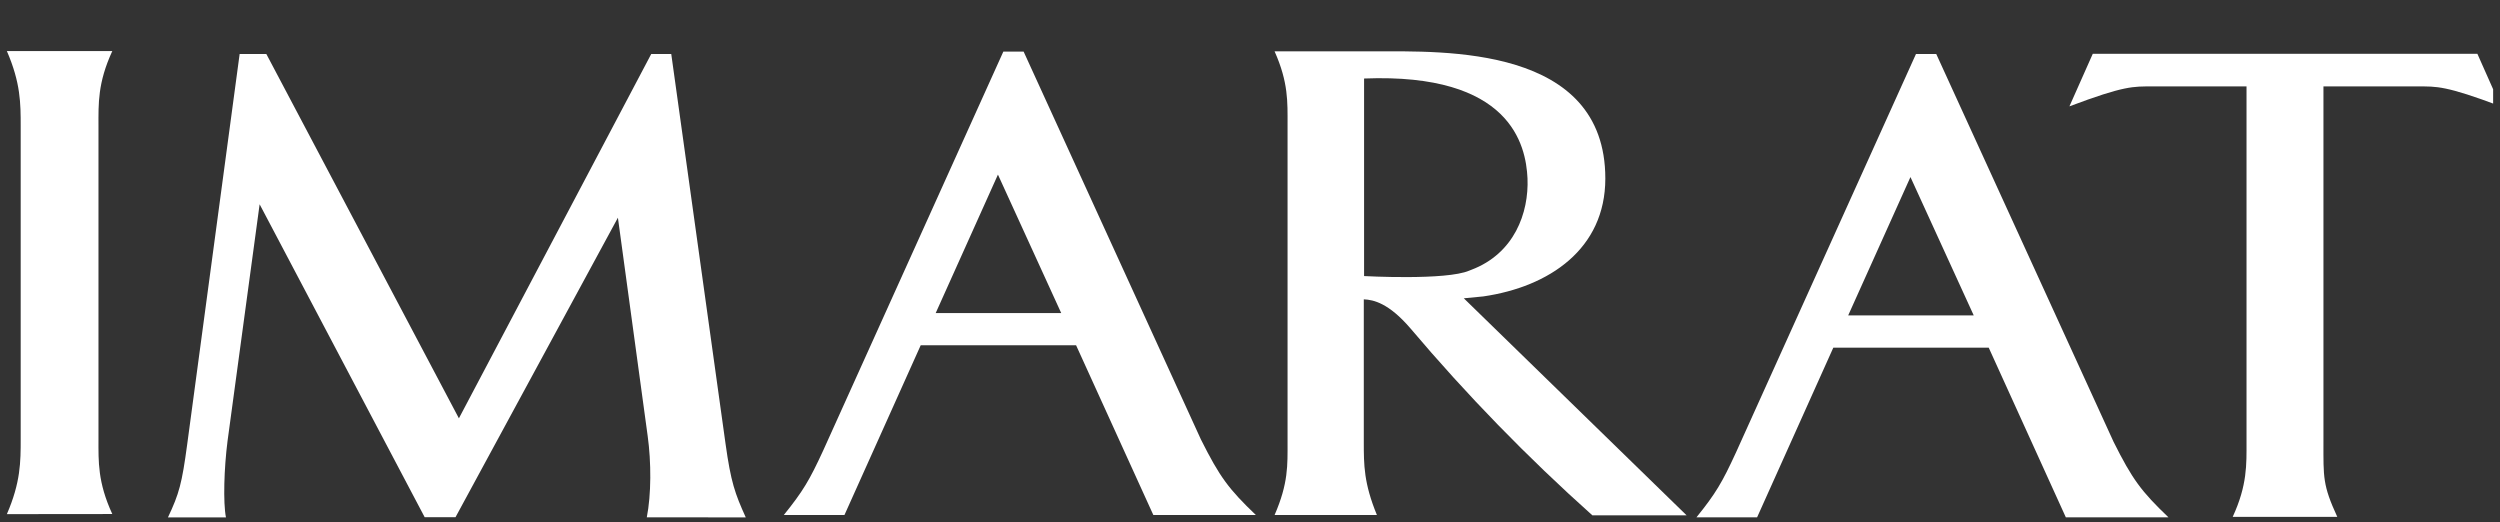 <svg width="182" height="38" viewBox="0 0 182 38" fill="none" xmlns="http://www.w3.org/2000/svg">
<rect x="0" y="0" width="182" height="38" fill="#333333" stroke="none"/>
<g clip-path="url(#clip0_2105_37917)">
<path d="M47.087 37.66C47.415 36.004 47.415 33.655 47.151 31.742L44.984 15.848L33.162 37.65H30.915L18.901 14.871L16.566 32.098C16.31 34.084 16.237 36.6 16.45 37.667H12.226C13.043 35.944 13.245 35.194 13.626 32.361L17.446 3.929H19.388L33.408 30.454L47.411 3.929H48.867L52.818 32.299C53.211 35.12 53.508 35.933 54.292 37.667L47.087 37.66Z" fill="white"/>
<path d="M83.963 37.493L78.34 25.137H67.027L61.477 37.491H57.062C58.462 35.758 58.934 34.954 59.928 32.798L73.043 3.757H74.52L87.423 31.985C88.804 34.743 89.451 35.598 91.424 37.491L83.963 37.493ZM68.119 22.79H77.256L72.65 12.711L68.119 22.79Z" fill="white"/>
<path d="M115.924 37.516C111.194 33.287 106.765 28.736 102.67 23.894C101.1 22.068 99.996 21.823 99.284 21.792V32.178C99.284 33.849 99.284 35.17 100.239 37.493H92.79C93.799 35.17 93.734 33.859 93.734 32.178V9.055C93.734 7.429 93.799 6.002 92.79 3.739H100.091C105.082 3.739 116.868 3.296 116.868 12.998C116.868 18.123 112.782 20.881 107.987 21.579L106.565 21.716C106.565 21.716 122.121 36.86 122.785 37.516H115.924ZM107.105 19.645C110.247 18.46 111.308 15.491 111.202 12.977C111.085 10.556 109.992 5.294 99.305 5.716V20.098C99.305 20.098 105.29 20.428 106.968 19.699L107.105 19.645Z" fill="white"/>
<path d="M176.01 6.292H169.147V32.177C169.147 34.745 169.085 35.31 170.154 37.628H162.541C163.61 35.31 163.547 33.805 163.547 32.177V6.292H156.685C155.3 6.292 154.67 6.23 150.654 7.742L152.353 3.919H180.354L182.053 7.742C178.025 6.226 177.394 6.292 176.01 6.292Z" fill="white"/>
<path d="M150.393 37.663L144.778 25.308H133.466L127.916 37.663H123.501C124.903 35.929 125.372 35.126 126.366 32.97L139.484 3.929H140.958L153.864 32.156C155.242 34.914 155.889 35.772 157.865 37.663H150.393ZM134.549 22.96H143.687L139.081 12.889L134.549 22.96Z" fill="white"/>
<path d="M0.5 37.429C1.506 35.112 1.506 33.608 1.506 31.979V9.17C1.506 7.541 1.506 6.037 0.5 3.718H8.175C7.107 6.037 7.169 7.541 7.169 9.17V31.97C7.169 33.6 7.107 35.103 8.175 37.421L0.5 37.429Z" fill="white"/>
</g>
<defs>
<clipPath id="clip0_2105_37917">
<rect width="181" height="37.821" fill="white" transform="translate(0.5)"/>
</clipPath>
</defs>
</svg>
